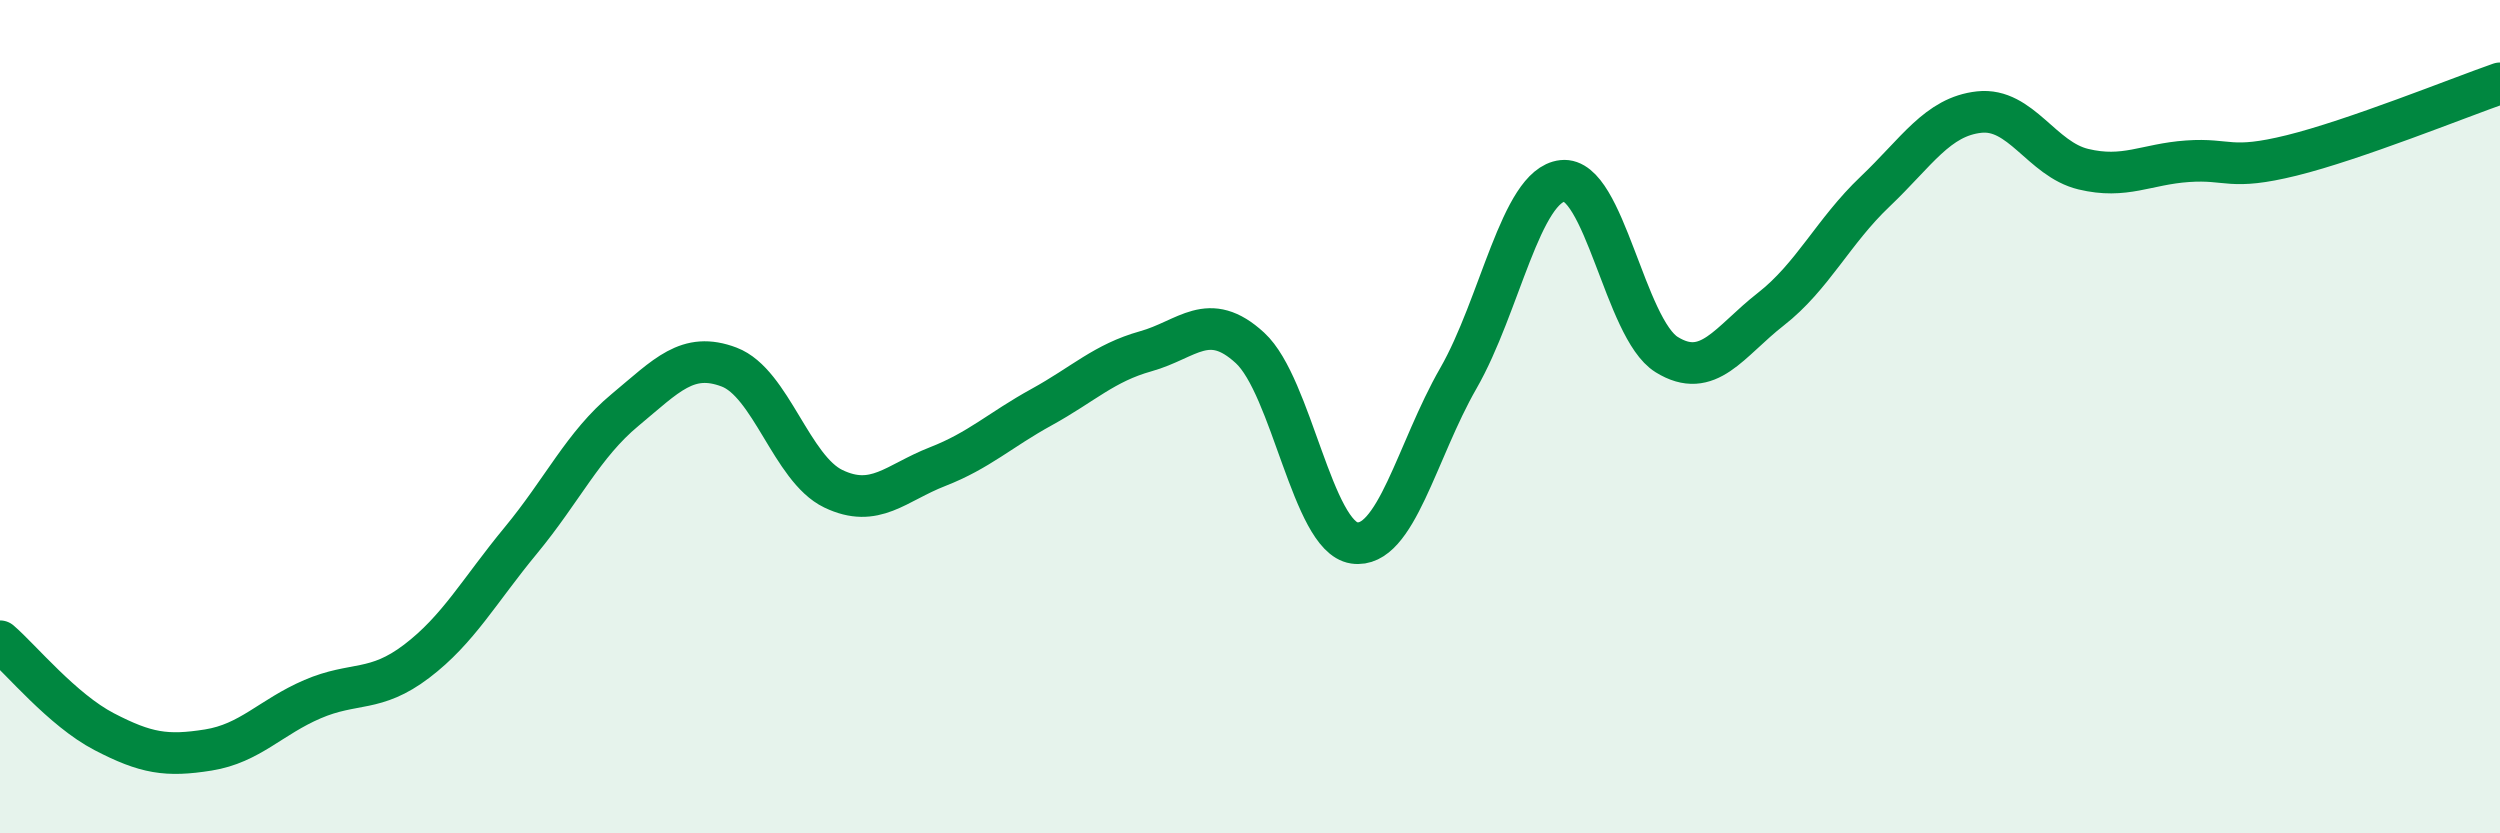 
    <svg width="60" height="20" viewBox="0 0 60 20" xmlns="http://www.w3.org/2000/svg">
      <path
        d="M 0,15.39 C 0.5,15.82 1.5,17.04 2.5,17.56 C 3.5,18.08 4,18.16 5,18 C 6,17.84 6.5,17.21 7.5,16.78 C 8.5,16.35 9,16.63 10,15.87 C 11,15.11 11.5,14.18 12.5,12.97 C 13.5,11.76 14,10.67 15,9.84 C 16,9.01 16.5,8.43 17.5,8.81 C 18.5,9.19 19,11.25 20,11.73 C 21,12.21 21.5,11.59 22.5,11.2 C 23.5,10.81 24,10.32 25,9.77 C 26,9.22 26.5,8.71 27.5,8.43 C 28.5,8.15 29,7.43 30,8.35 C 31,9.27 31.5,12.88 32.5,13.03 C 33.5,13.18 34,10.82 35,9.08 C 36,7.34 36.5,4.45 37.5,4.34 C 38.5,4.23 39,7.89 40,8.51 C 41,9.13 41.5,8.2 42.5,7.42 C 43.5,6.64 44,5.55 45,4.6 C 46,3.65 46.5,2.8 47.5,2.69 C 48.5,2.58 49,3.82 50,4.06 C 51,4.3 51.5,3.94 52.5,3.87 C 53.5,3.8 53.5,4.1 55,3.73 C 56.5,3.36 59,2.35 60,2L60 20L0 20Z"
        fill="#008740"
        opacity="0.1"
        stroke-linecap="round"
        stroke-linejoin="round"
      />
      <path
        d="M 0,15.39 C 0.5,15.82 1.5,17.04 2.5,17.56 C 3.5,18.08 4,18.16 5,18 C 6,17.84 6.5,17.21 7.5,16.78 C 8.5,16.35 9,16.63 10,15.87 C 11,15.11 11.5,14.18 12.5,12.97 C 13.5,11.76 14,10.67 15,9.84 C 16,9.01 16.5,8.43 17.5,8.81 C 18.5,9.19 19,11.25 20,11.73 C 21,12.21 21.5,11.59 22.5,11.2 C 23.5,10.81 24,10.32 25,9.77 C 26,9.22 26.5,8.71 27.5,8.43 C 28.5,8.15 29,7.43 30,8.35 C 31,9.27 31.5,12.88 32.5,13.03 C 33.5,13.18 34,10.82 35,9.08 C 36,7.34 36.5,4.45 37.5,4.34 C 38.5,4.23 39,7.89 40,8.51 C 41,9.13 41.5,8.2 42.5,7.42 C 43.5,6.64 44,5.55 45,4.6 C 46,3.65 46.5,2.8 47.5,2.69 C 48.5,2.58 49,3.82 50,4.06 C 51,4.3 51.5,3.94 52.5,3.87 C 53.5,3.8 53.5,4.1 55,3.73 C 56.5,3.36 59,2.35 60,2"
        stroke="#008740"
        stroke-width="1"
        fill="none"
        stroke-linecap="round"
        stroke-linejoin="round"
      />
    </svg>
  